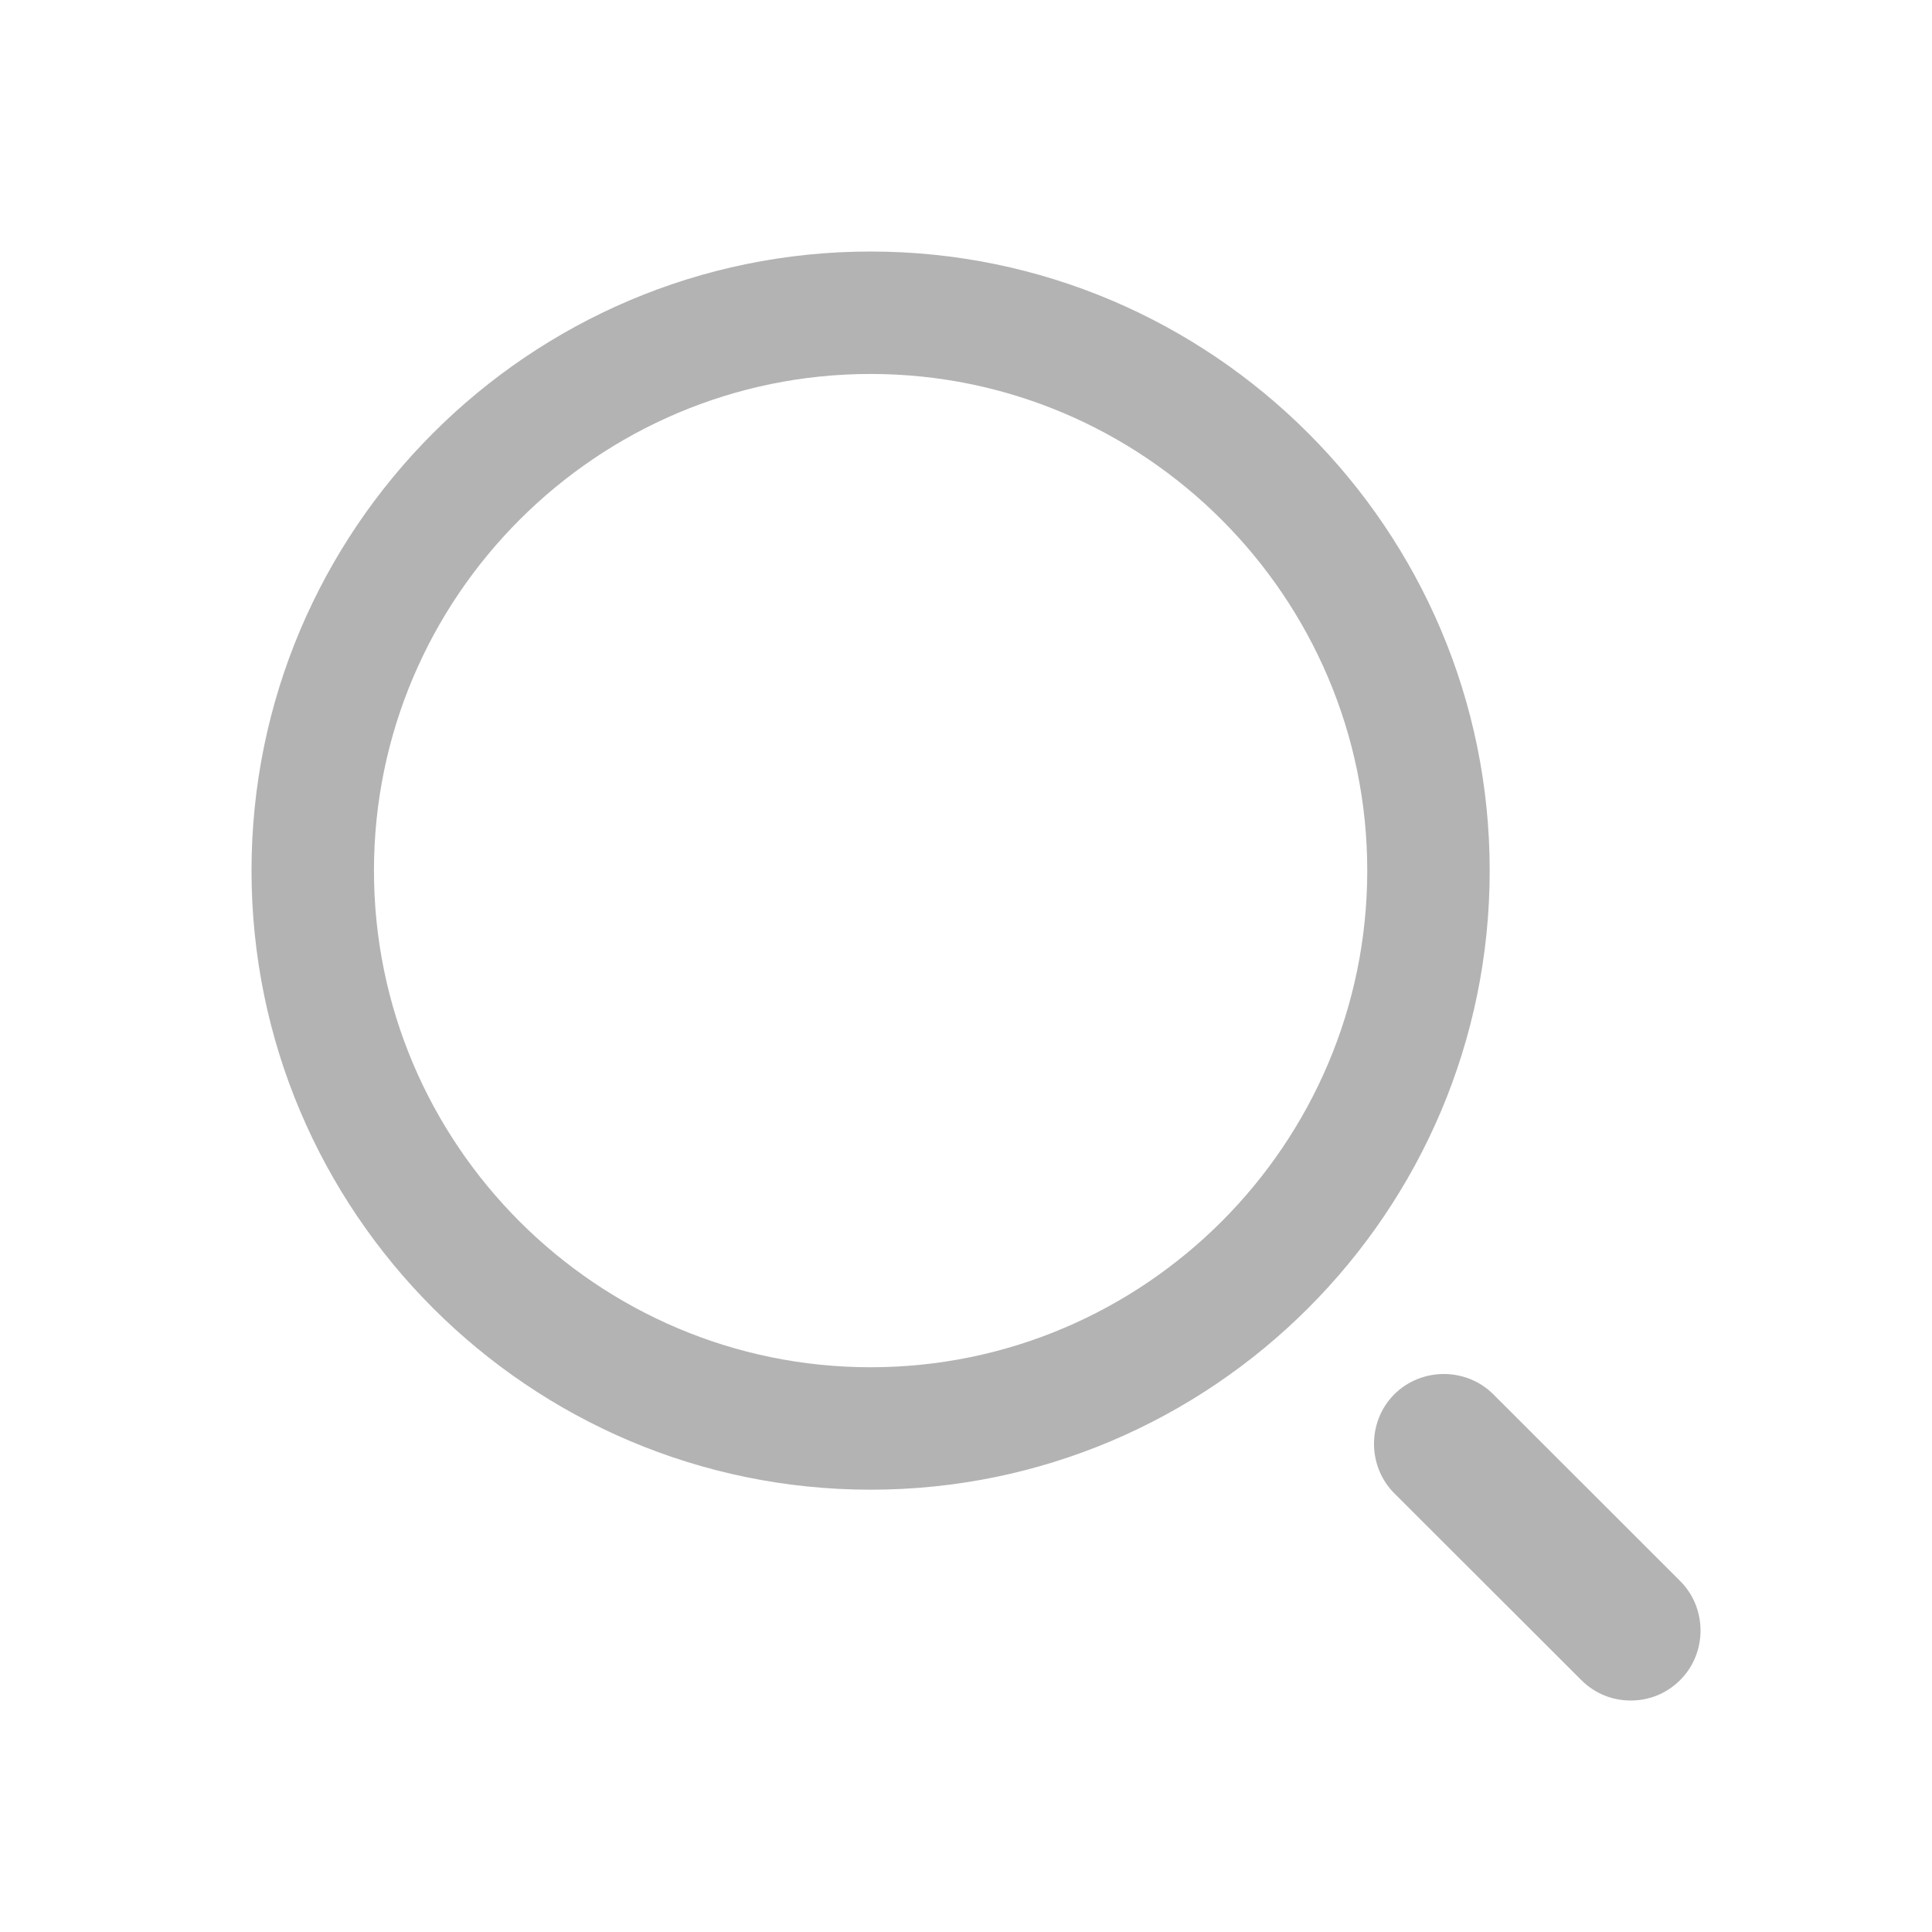<svg width="16" height="16" viewBox="0 0 16 16" fill="none" xmlns="http://www.w3.org/2000/svg">
<path fill-rule="evenodd" clip-rule="evenodd" d="M7.21 2.083C4.383 2.083 2.083 4.384 2.083 7.21C2.083 10.037 4.383 12.337 7.21 12.337C10.037 12.337 12.337 10.037 12.337 7.21C12.337 4.384 10.037 2.083 7.21 2.083ZM3.097 7.21C3.097 4.944 4.944 3.097 7.21 3.097C9.476 3.097 11.323 4.944 11.323 7.21C11.323 9.477 9.476 11.323 7.21 11.323C4.944 11.323 3.097 9.477 3.097 7.21Z" fill="#B3B3B3"/>
<path d="M13.095 13.913C13.211 14.029 13.358 14.083 13.505 14.083C13.652 14.083 13.799 14.029 13.915 13.913C14.139 13.689 14.139 13.318 13.915 13.094L12.367 11.547C12.143 11.323 11.772 11.323 11.547 11.547C11.323 11.771 11.323 12.143 11.547 12.367L13.095 13.913Z" fill="#B3B3B3"/>
</svg>